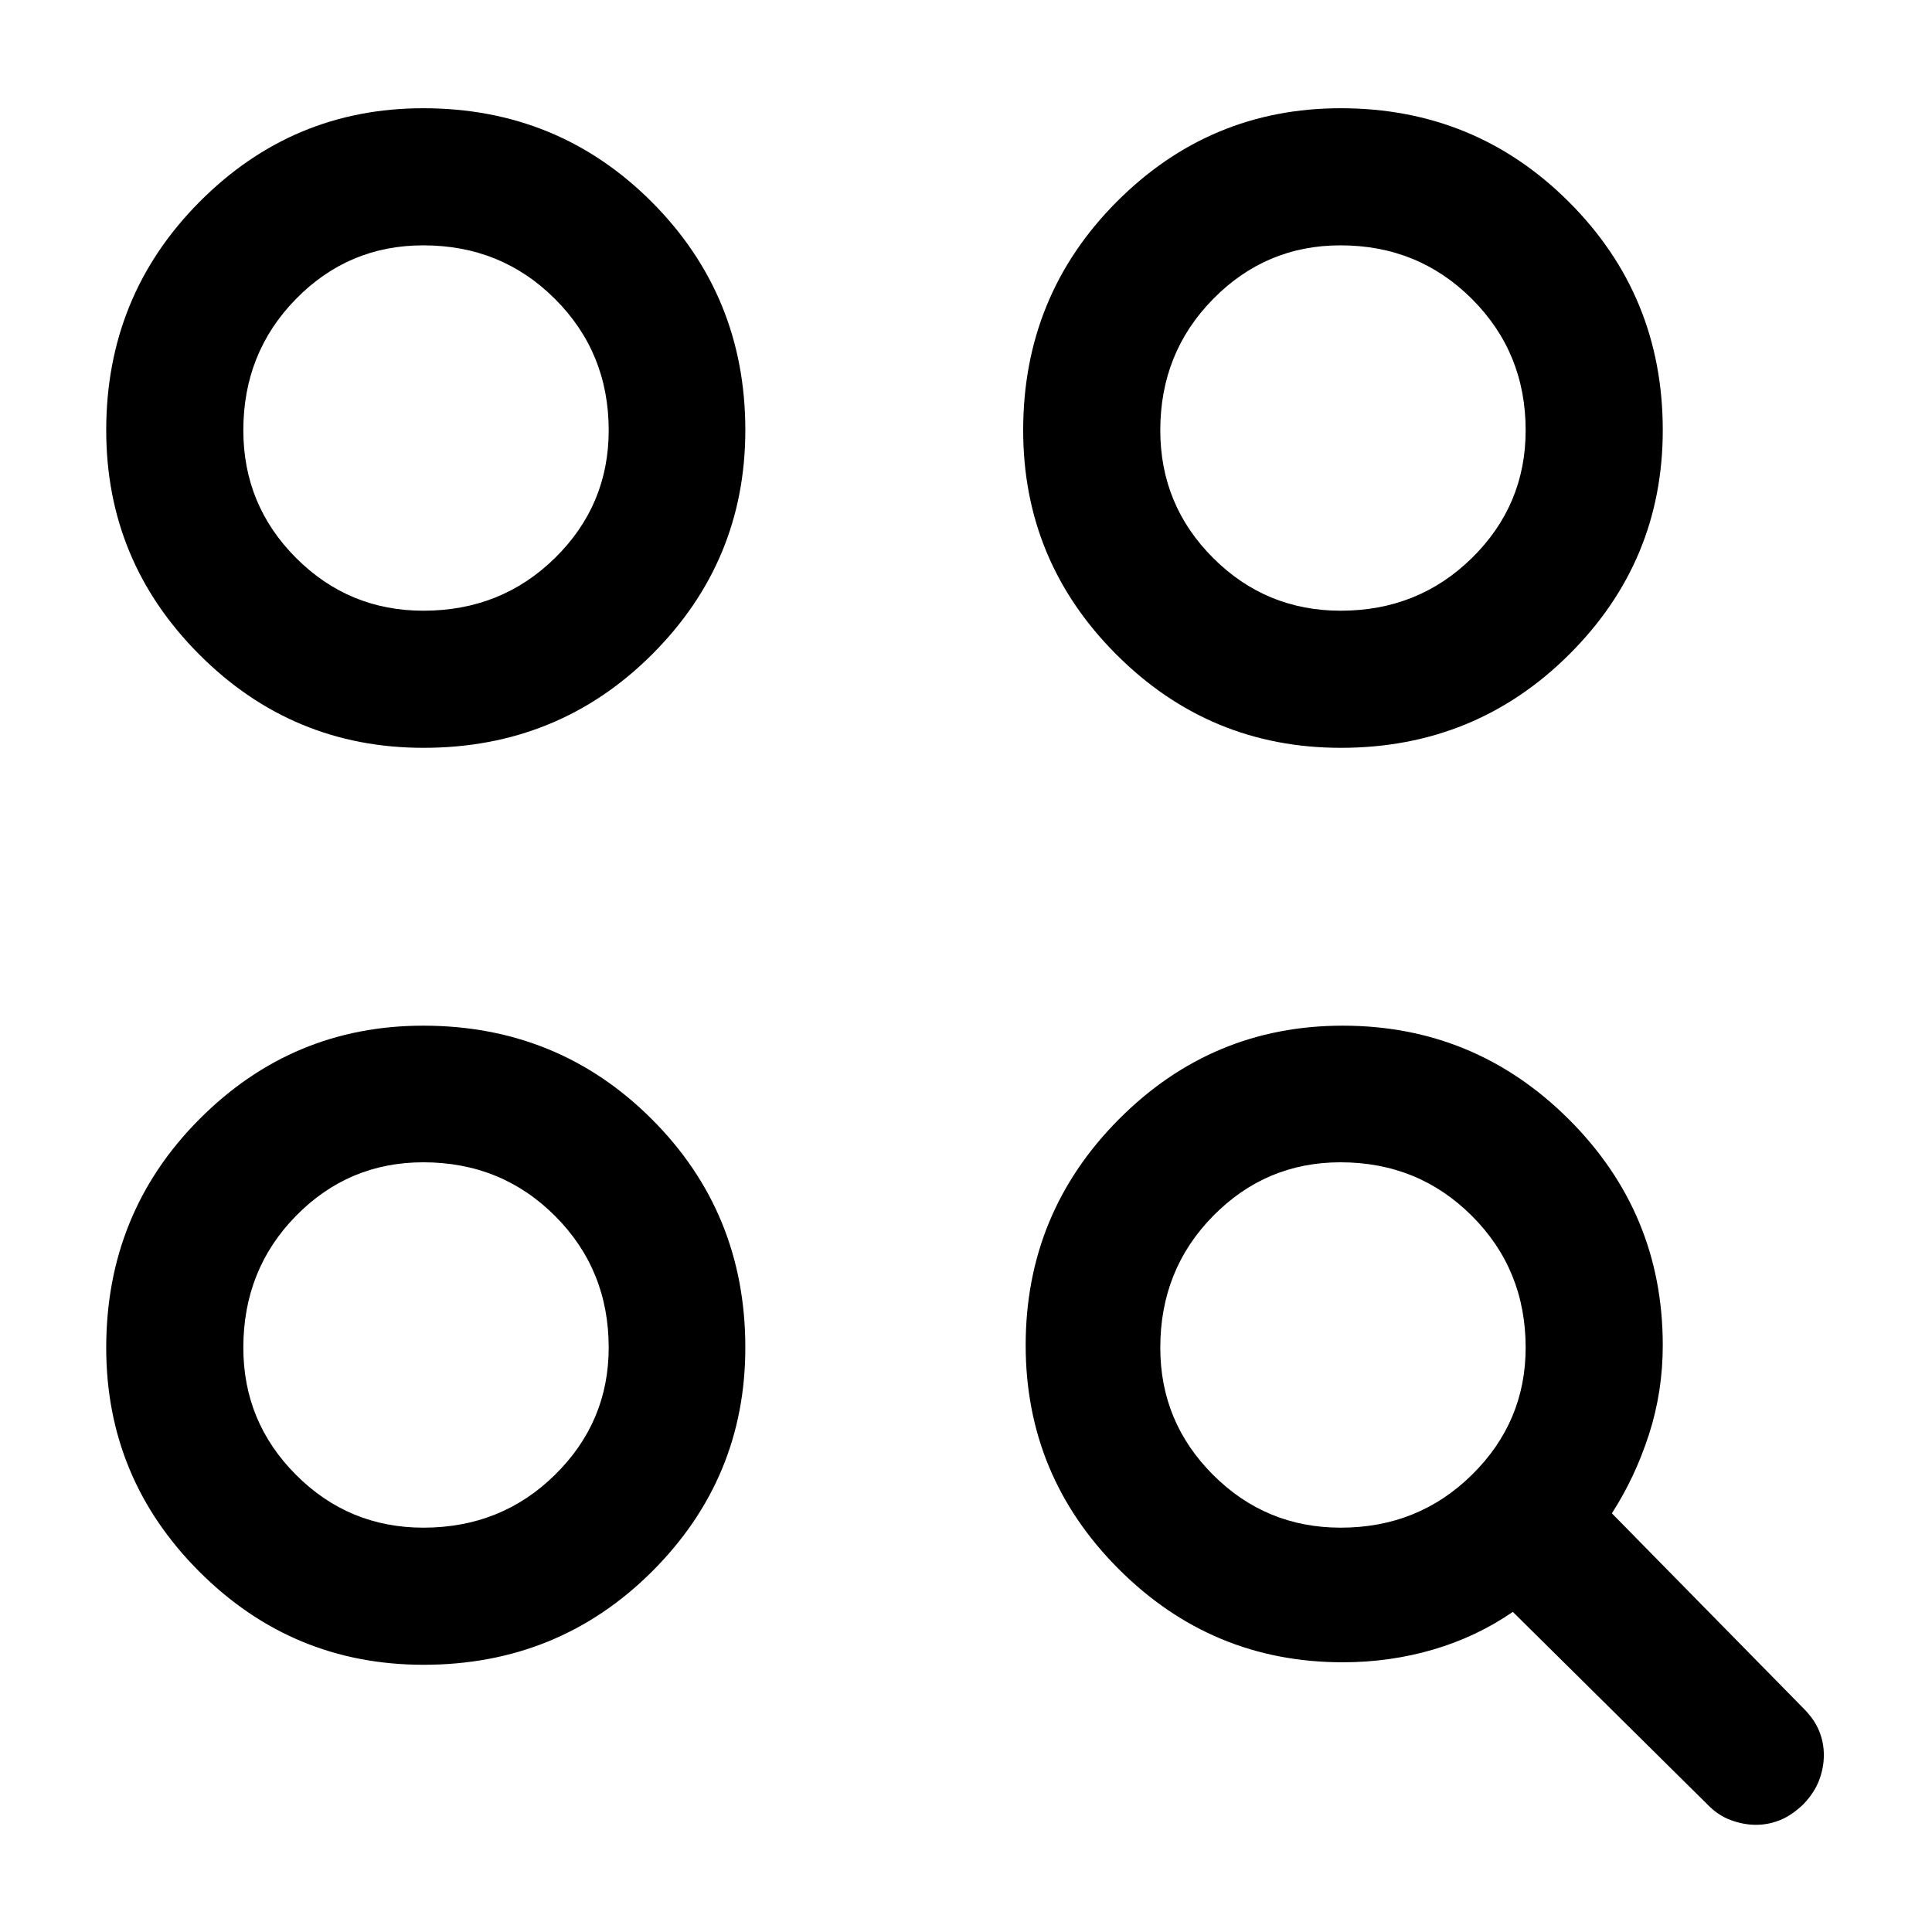 <svg xmlns="http://www.w3.org/2000/svg" width="48" height="48" viewBox="0 -960 960 960"><path d="M667.2-134.02q-64.99 0-111.27-46.27-46.28-46.28-46.28-111.26 0-65.69 46.27-112.25 46.28-46.55 111.26-46.55 65.69 0 112.37 46.54 46.67 46.54 46.67 112.24 0 23.11-6.87 44.37-6.87 21.26-18.42 39.16l95.14 96.84q5.47 5.48 7.83 11.25 2.36 5.77 2.36 12.05 0 6.29-2.36 12.51t-7.83 11.93q-5.72 5.48-11.53 7.84-5.81 2.36-12 2.36t-12.58-2.36q-6.39-2.36-11.63-7.84l-96.61-95.61q-18 12.41-39.57 18.73t-44.95 6.32Zm-456.76 1.24q-65.14 0-111.4-46.28-46.26-46.27-46.26-111.25 0-67.06 46.28-113.55 46.27-46.49 111.25-46.49 67.06 0 113.55 46.44 46.49 46.45 46.49 113.47 0 65.14-46.44 111.4-46.45 46.26-113.47 46.26Zm-.06-68.13q38.75 0 65.41-26.29 26.67-26.28 26.67-63.19 0-38.74-26.66-65.4-26.65-26.67-65.47-26.67-37.17 0-63.29 26.66-26.13 26.65-26.13 65.46 0 36.98 26.19 63.2 26.18 26.23 63.28 26.23Zm455.81 0q38.57 0 65.23-26.29 26.67-26.28 26.67-63.19 0-38.74-26.67-65.4-26.66-26.67-65.35-26.67-37.04 0-63.28 26.66-26.25 26.65-26.25 65.46 0 36.98 26.24 63.2 26.23 26.23 63.41 26.23Zm-455.75-387.5q-65.14 0-111.4-46.35-46.26-46.35-46.26-111.44 0-66.8 46.28-113.41 46.27-46.61 111.25-46.61 67.06 0 113.55 46.58 46.49 46.58 46.49 113.35 0 65.25-46.44 111.56-46.45 46.32-113.47 46.32Zm455.85 0q-65.25 0-111.56-46.35-46.32-46.35-46.32-111.44 0-66.8 46.35-113.41t111.44-46.61q66.8 0 113.41 46.58t46.61 113.35q0 65.25-46.58 111.56-46.58 46.32-113.35 46.32Zm-455.91-68.13q38.75 0 65.41-26.23 26.67-26.22 26.67-63.43 0-38.56-26.66-65.22-26.65-26.67-65.47-26.67-37.17 0-63.29 26.67-26.13 26.66-26.13 65.22 0 37.21 26.19 63.43 26.18 26.23 63.28 26.23Zm455.81 0q38.57 0 65.23-26.23 26.67-26.22 26.67-63.43 0-38.56-26.67-65.22-26.66-26.67-65.35-26.67-37.04 0-63.28 26.67-26.25 26.66-26.25 65.22 0 37.21 26.24 63.43 26.23 26.23 63.41 26.23ZM211.57-291.57Zm0-455.63Zm455.63 0Z"/></svg>